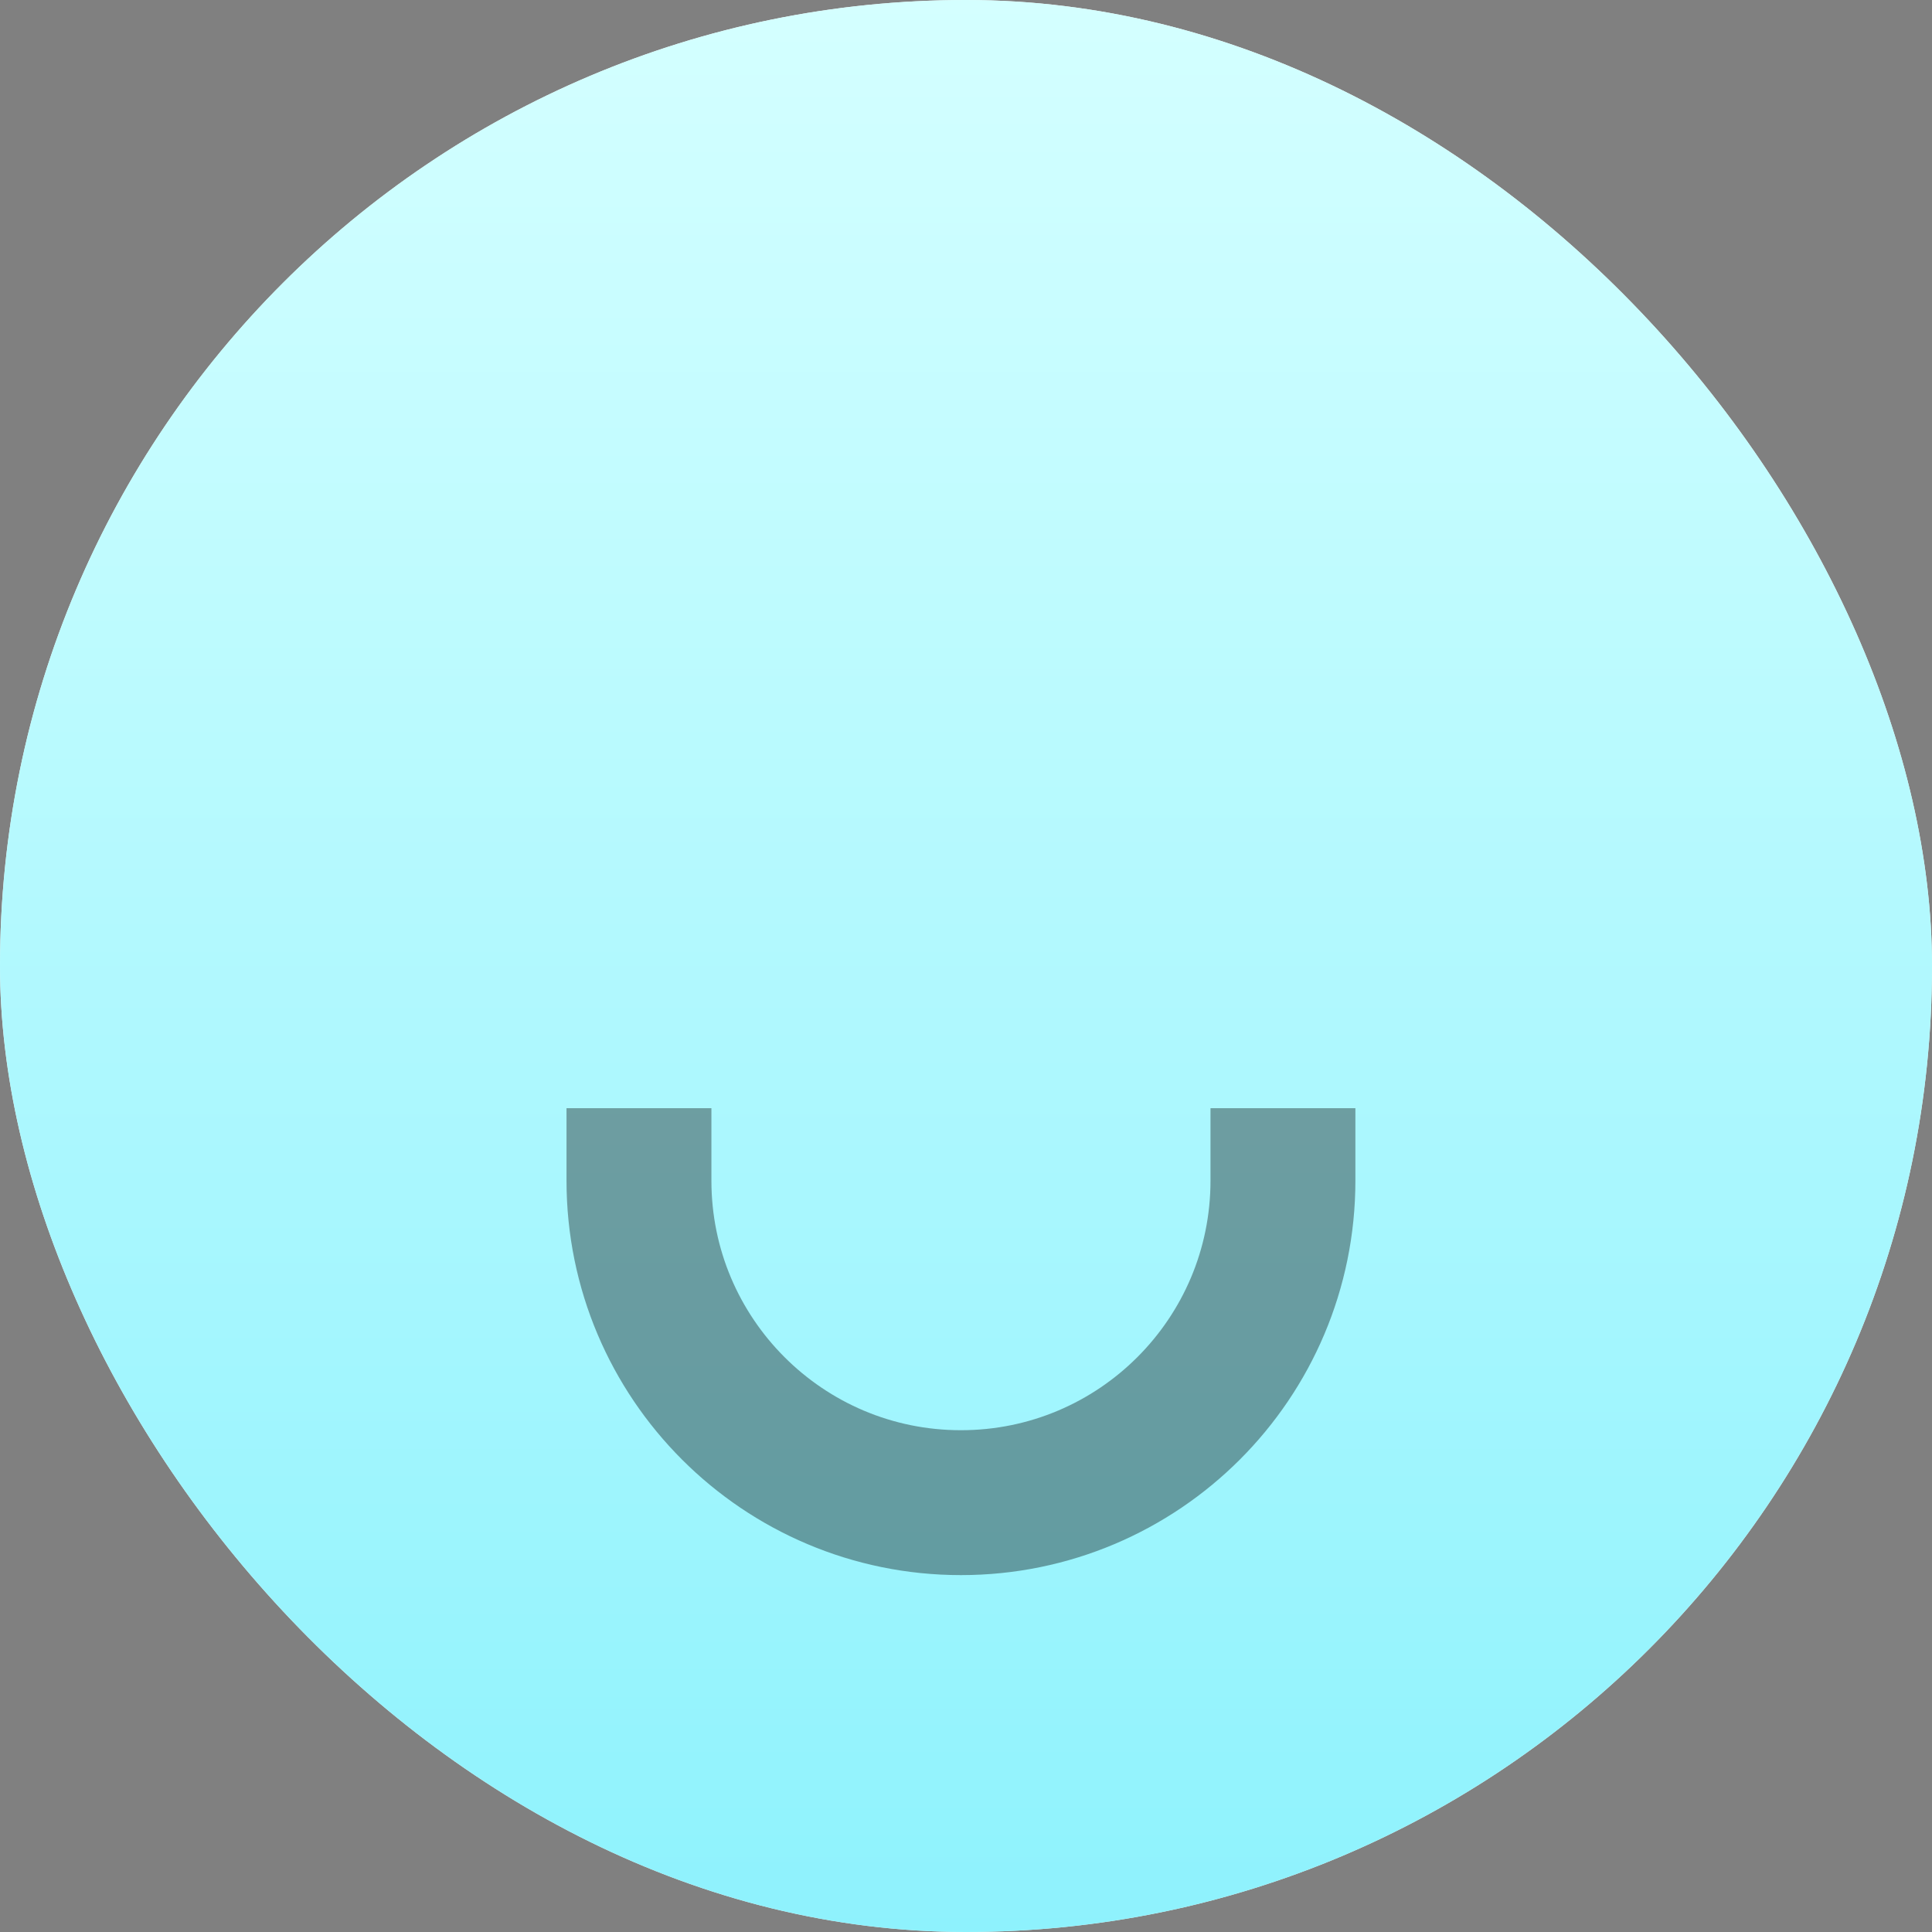 <svg width="40" height="40" viewBox="0 0 40 40" fill="none" xmlns="http://www.w3.org/2000/svg">
<rect x="0" y="0" width="40" height="40" fill="#808080" stroke="none"/>
<rect width="40" height="40" rx="20" fill="#F5F5F5"></rect>
<rect width="40" height="40" rx="20" fill="url(#paint0_linear_2515_2413)"></rect>
<path opacity="0.7" d="M26.562 24.444C26.562 28.126 23.577 31.111 19.895 31.111C16.213 31.111 13.229 28.126 13.229 24.444" stroke="black" stroke-opacity="0.52" stroke-width="3" stroke-linecap="square"></path>
<defs>
<linearGradient id="paint0_linear_2515_2413" x1="20" y1="0" x2="20" y2="40" gradientUnits="userSpaceOnUse">
<stop stop-color="#D4FFFF"></stop>
<stop offset="1" stop-color="#8EF2FD"></stop>
</linearGradient>
</defs>
</svg>
